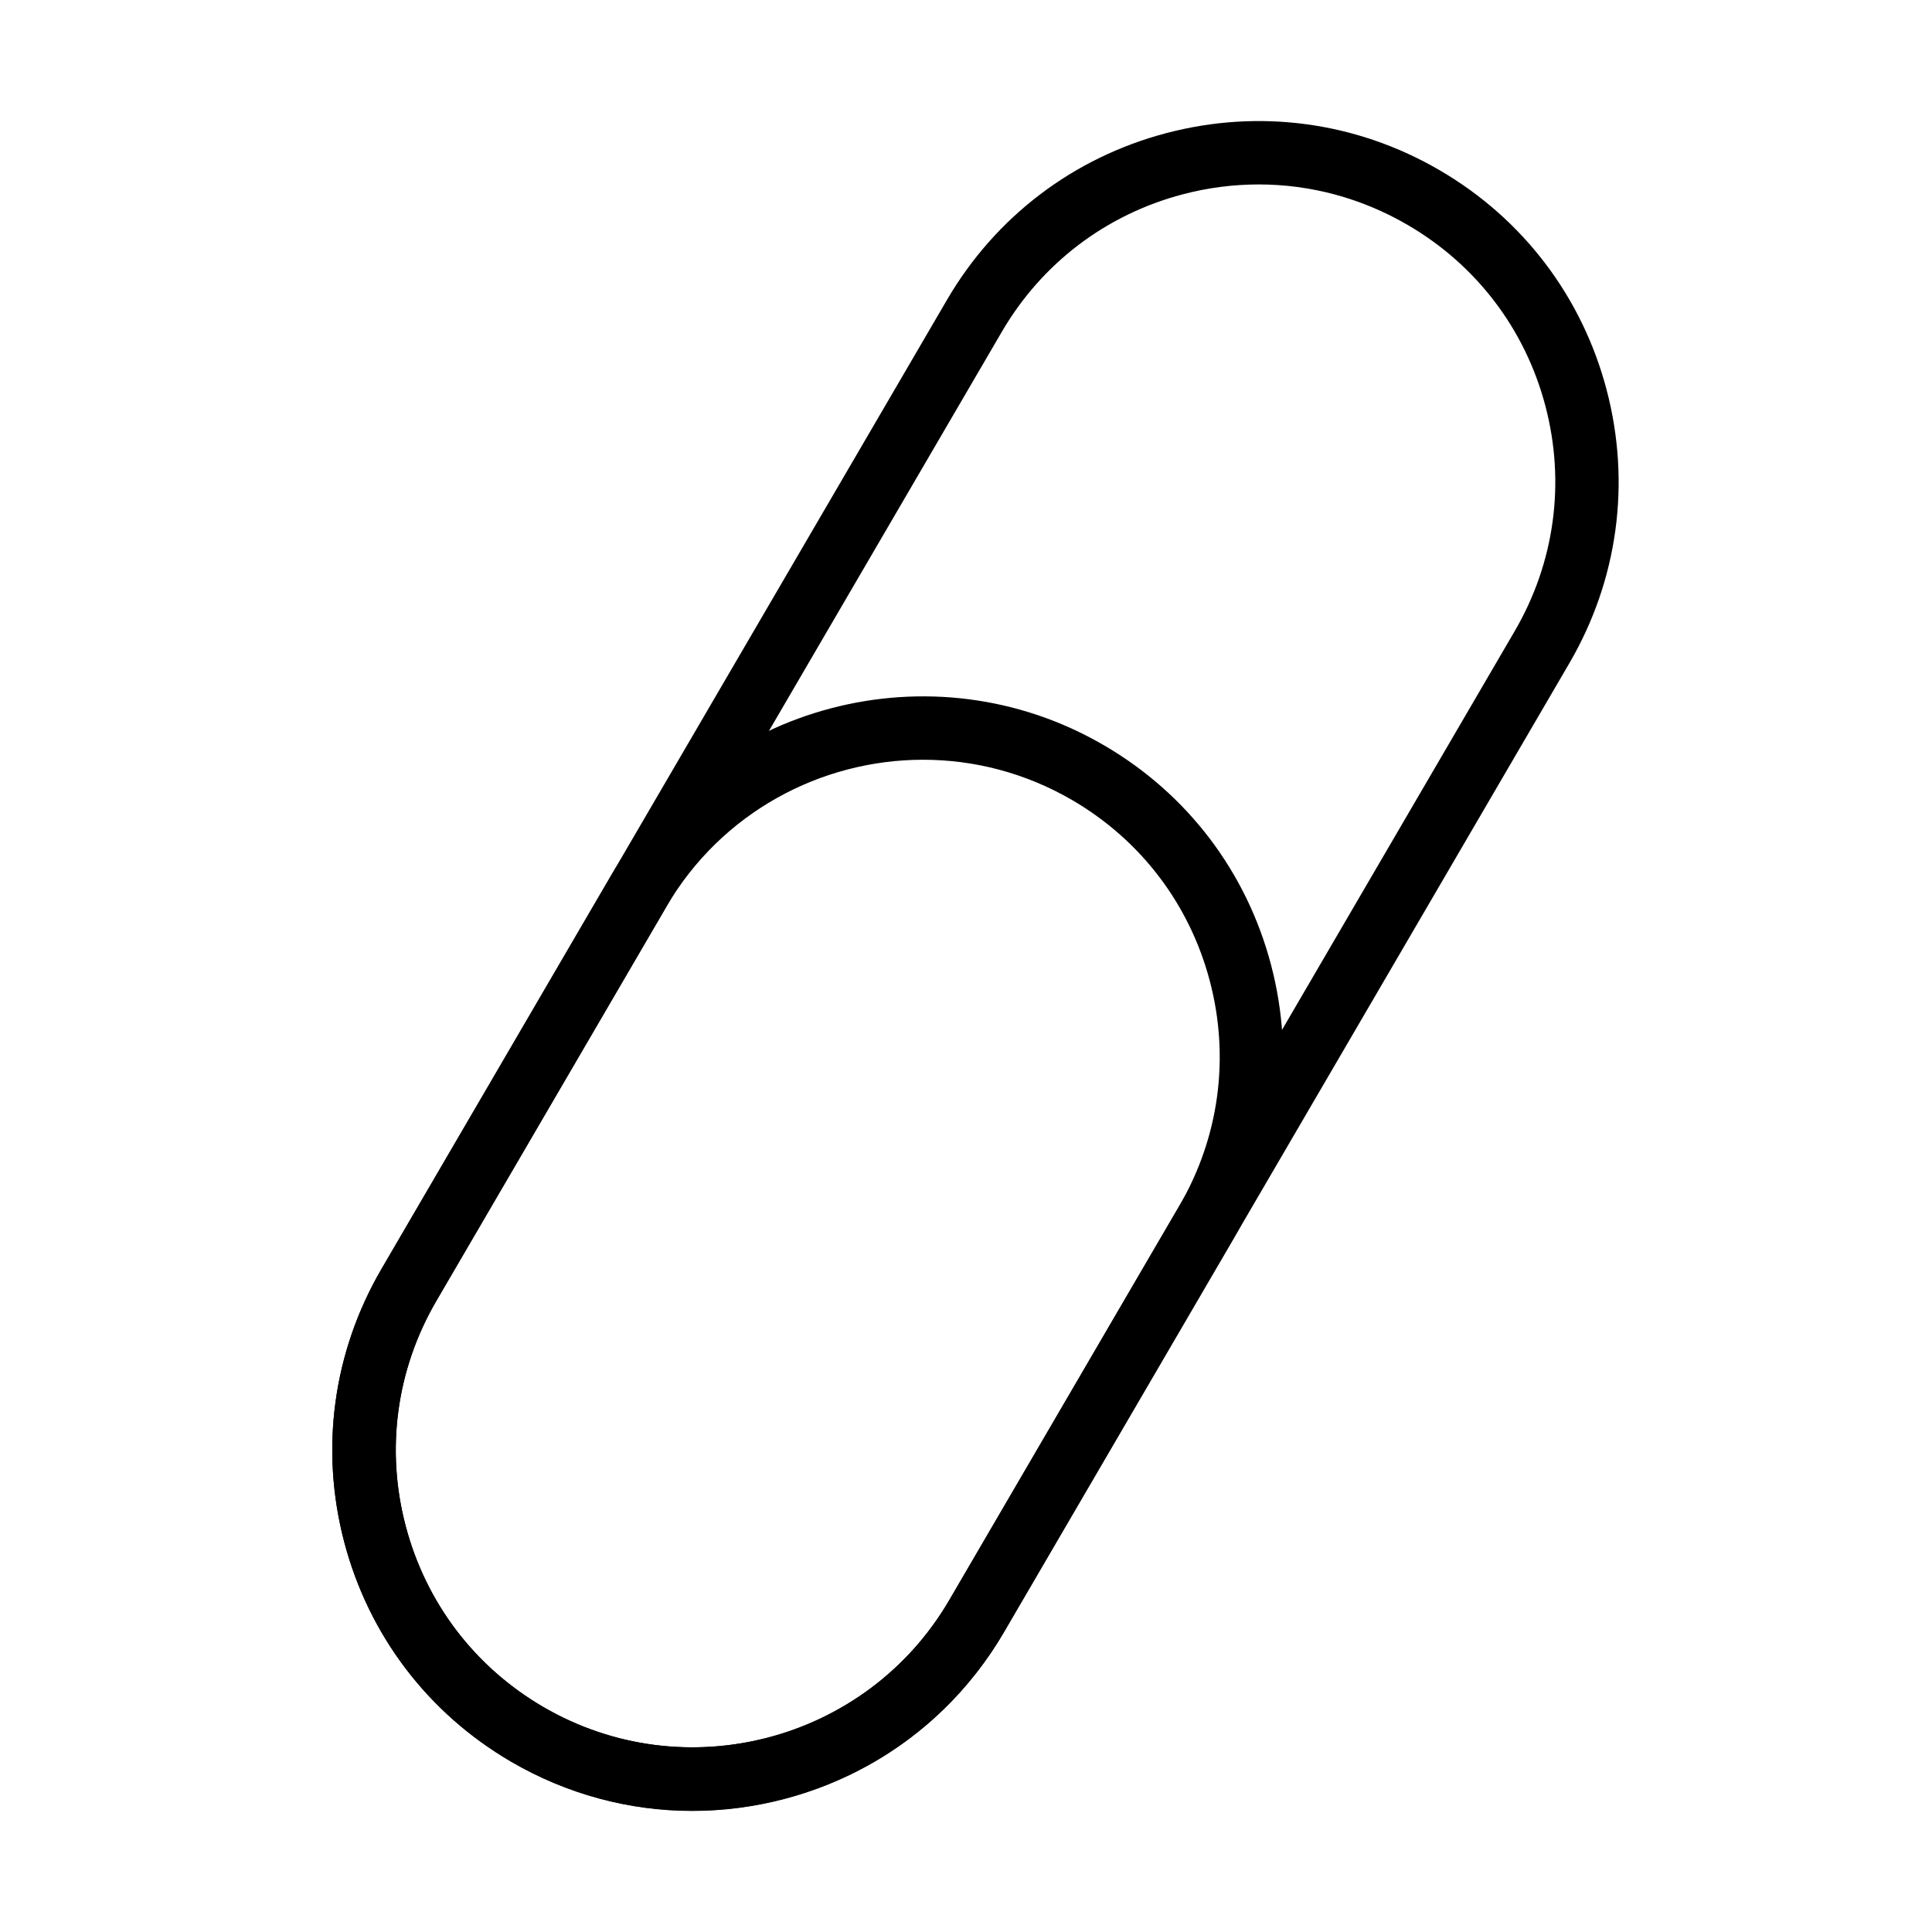 <?xml version="1.0" encoding="UTF-8"?>
<!-- Uploaded to: ICON Repo, www.svgrepo.com, Generator: ICON Repo Mixer Tools -->
<svg fill="#000000" width="800px" height="800px" version="1.1" viewBox="144 144 512 512" xmlns="http://www.w3.org/2000/svg">
 <g>
  <path d="m327.43 623.86c-16.336 0-32.879-4.191-47.977-12.996-22.035-12.852-37.73-33.52-44.219-58.18-6.484-24.672-2.973-50.379 9.879-72.414l149.84-256.79c12.852-22.039 33.52-37.734 58.191-44.219 24.672-6.484 50.391-2.977 72.414 9.875 22.039 12.852 37.734 33.52 44.219 58.195 6.484 24.672 2.977 50.387-9.875 72.414l-149.84 256.79c-17.719 30.359-49.75 47.324-82.633 47.324zm150.14-430.98c-6.719 0-13.477 0.863-20.145 2.621-20.328 5.352-37.355 18.293-47.938 36.441l-149.84 256.79c-10.594 18.148-13.492 39.336-8.141 59.664 5.348 20.328 18.277 37.359 36.441 47.953 37.473 21.867 85.75 9.172 107.62-28.301l149.84-256.79c10.594-18.148 13.488-39.336 8.141-59.664-5.348-20.328-18.281-37.355-36.441-47.949-12.215-7.125-25.77-10.766-39.535-10.766z"/>
  <path d="m327.43 623.92c-16.699 0-33.164-4.426-47.977-13.062-22.035-12.852-37.73-33.52-44.219-58.176-6.484-24.676-2.973-50.379 9.879-72.418l60.906-104.38c26.539-45.484 85.148-60.879 130.61-34.34 22.039 12.852 37.734 33.52 44.219 58.191 6.484 24.672 2.973 50.391-9.879 72.414l-60.906 104.38c-12.852 22.039-33.52 37.734-58.191 44.219-8.078 2.125-16.285 3.172-24.441 3.172zm61.211-278.58c-27.09 0-53.484 13.973-68.086 39.012l-60.906 104.38c-10.594 18.152-13.492 39.34-8.141 59.668 5.348 20.328 18.277 37.355 36.441 47.949 37.473 21.867 85.75 9.172 107.62-28.301l60.906-104.38c10.598-18.148 13.492-39.34 8.145-59.668-5.352-20.328-18.281-37.355-36.445-47.949-12.445-7.254-26.082-10.711-39.531-10.711z"/>
 </g>
</svg>